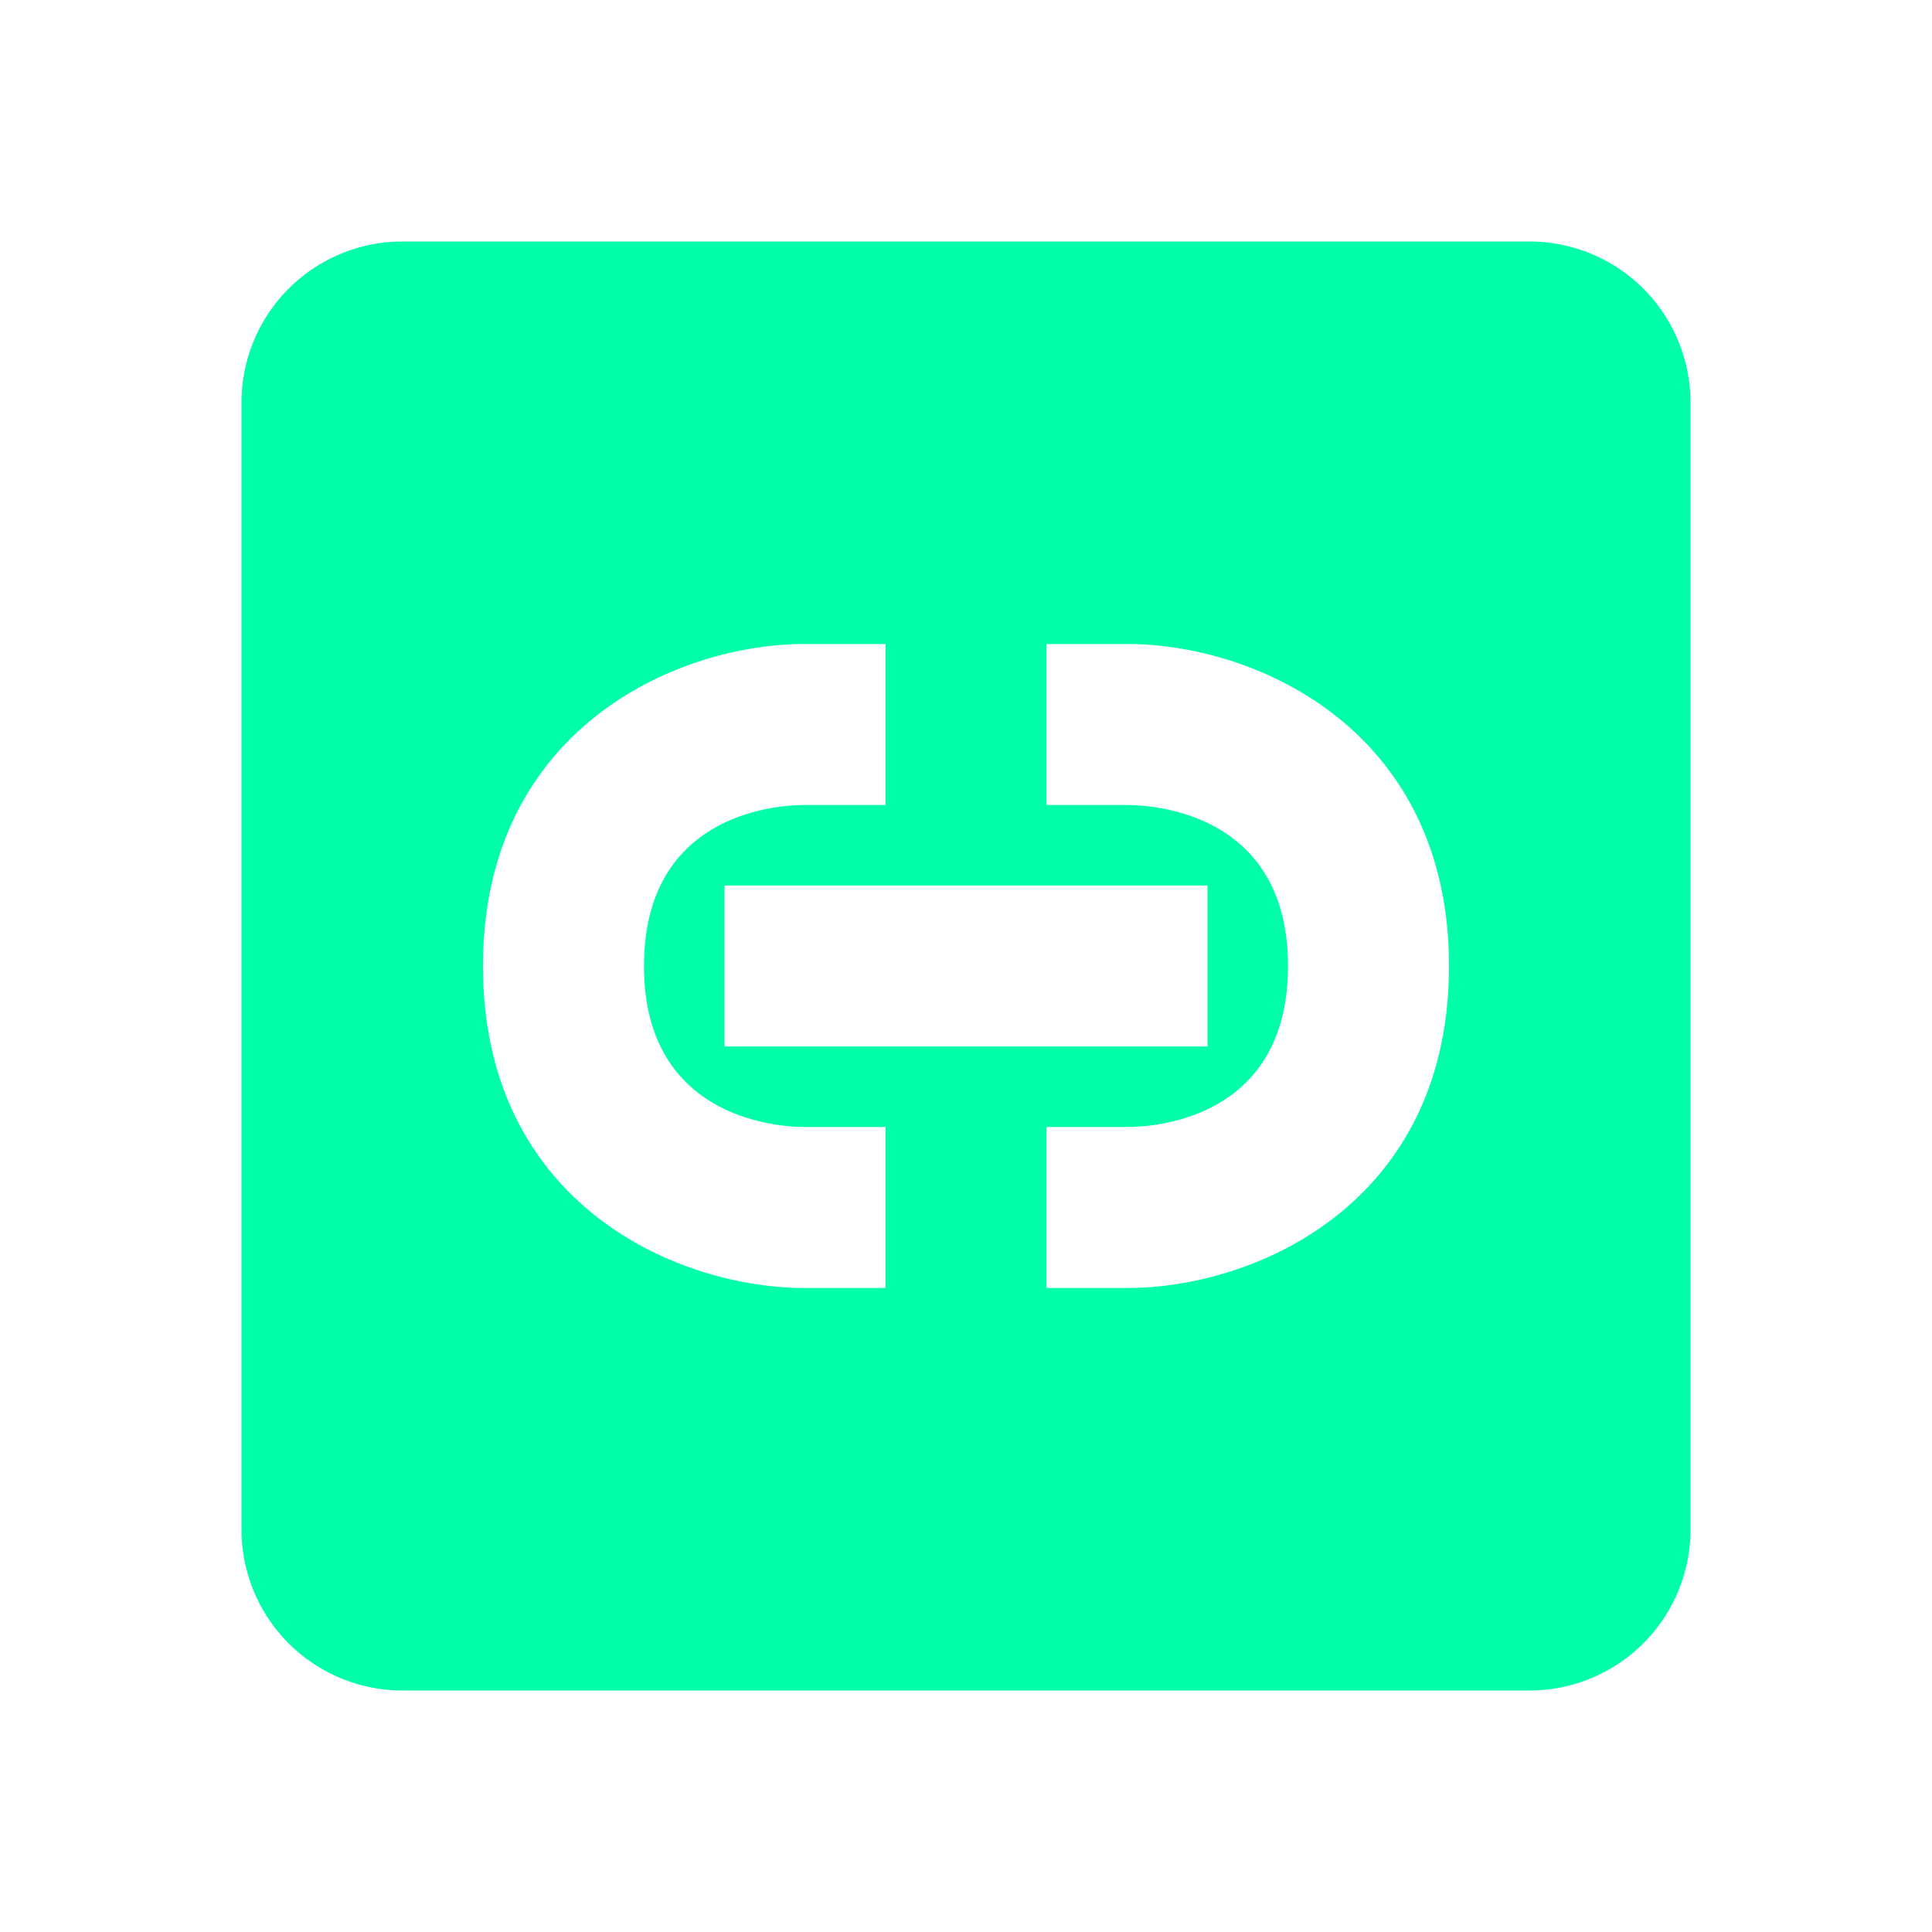<svg xmlns="http://www.w3.org/2000/svg" width="24" height="24" viewBox="0 0 24 24"><path fill="#0fa" d="M19 3H5a2 2 0 0 0-2 2v14a2 2 0 0 0 2 2h14a2 2 0 0 0 2-2V5a2 2 0 0 0-2-2m-8 13h-1c-1.61 0-4-1.06-4-4c0-2.93 2.39-4 4-4h1v2h-1c-.46 0-2 .17-2 2c0 1.9 1.67 2 2 2h1zm4-5v2H9v-2zm-1 5h-1v-2h1c.46 0 2-.17 2-2c0-1.9-1.67-2-2-2h-1V8h1c1.61 0 4 1.07 4 4c0 2.94-2.39 4-4 4"/></svg>